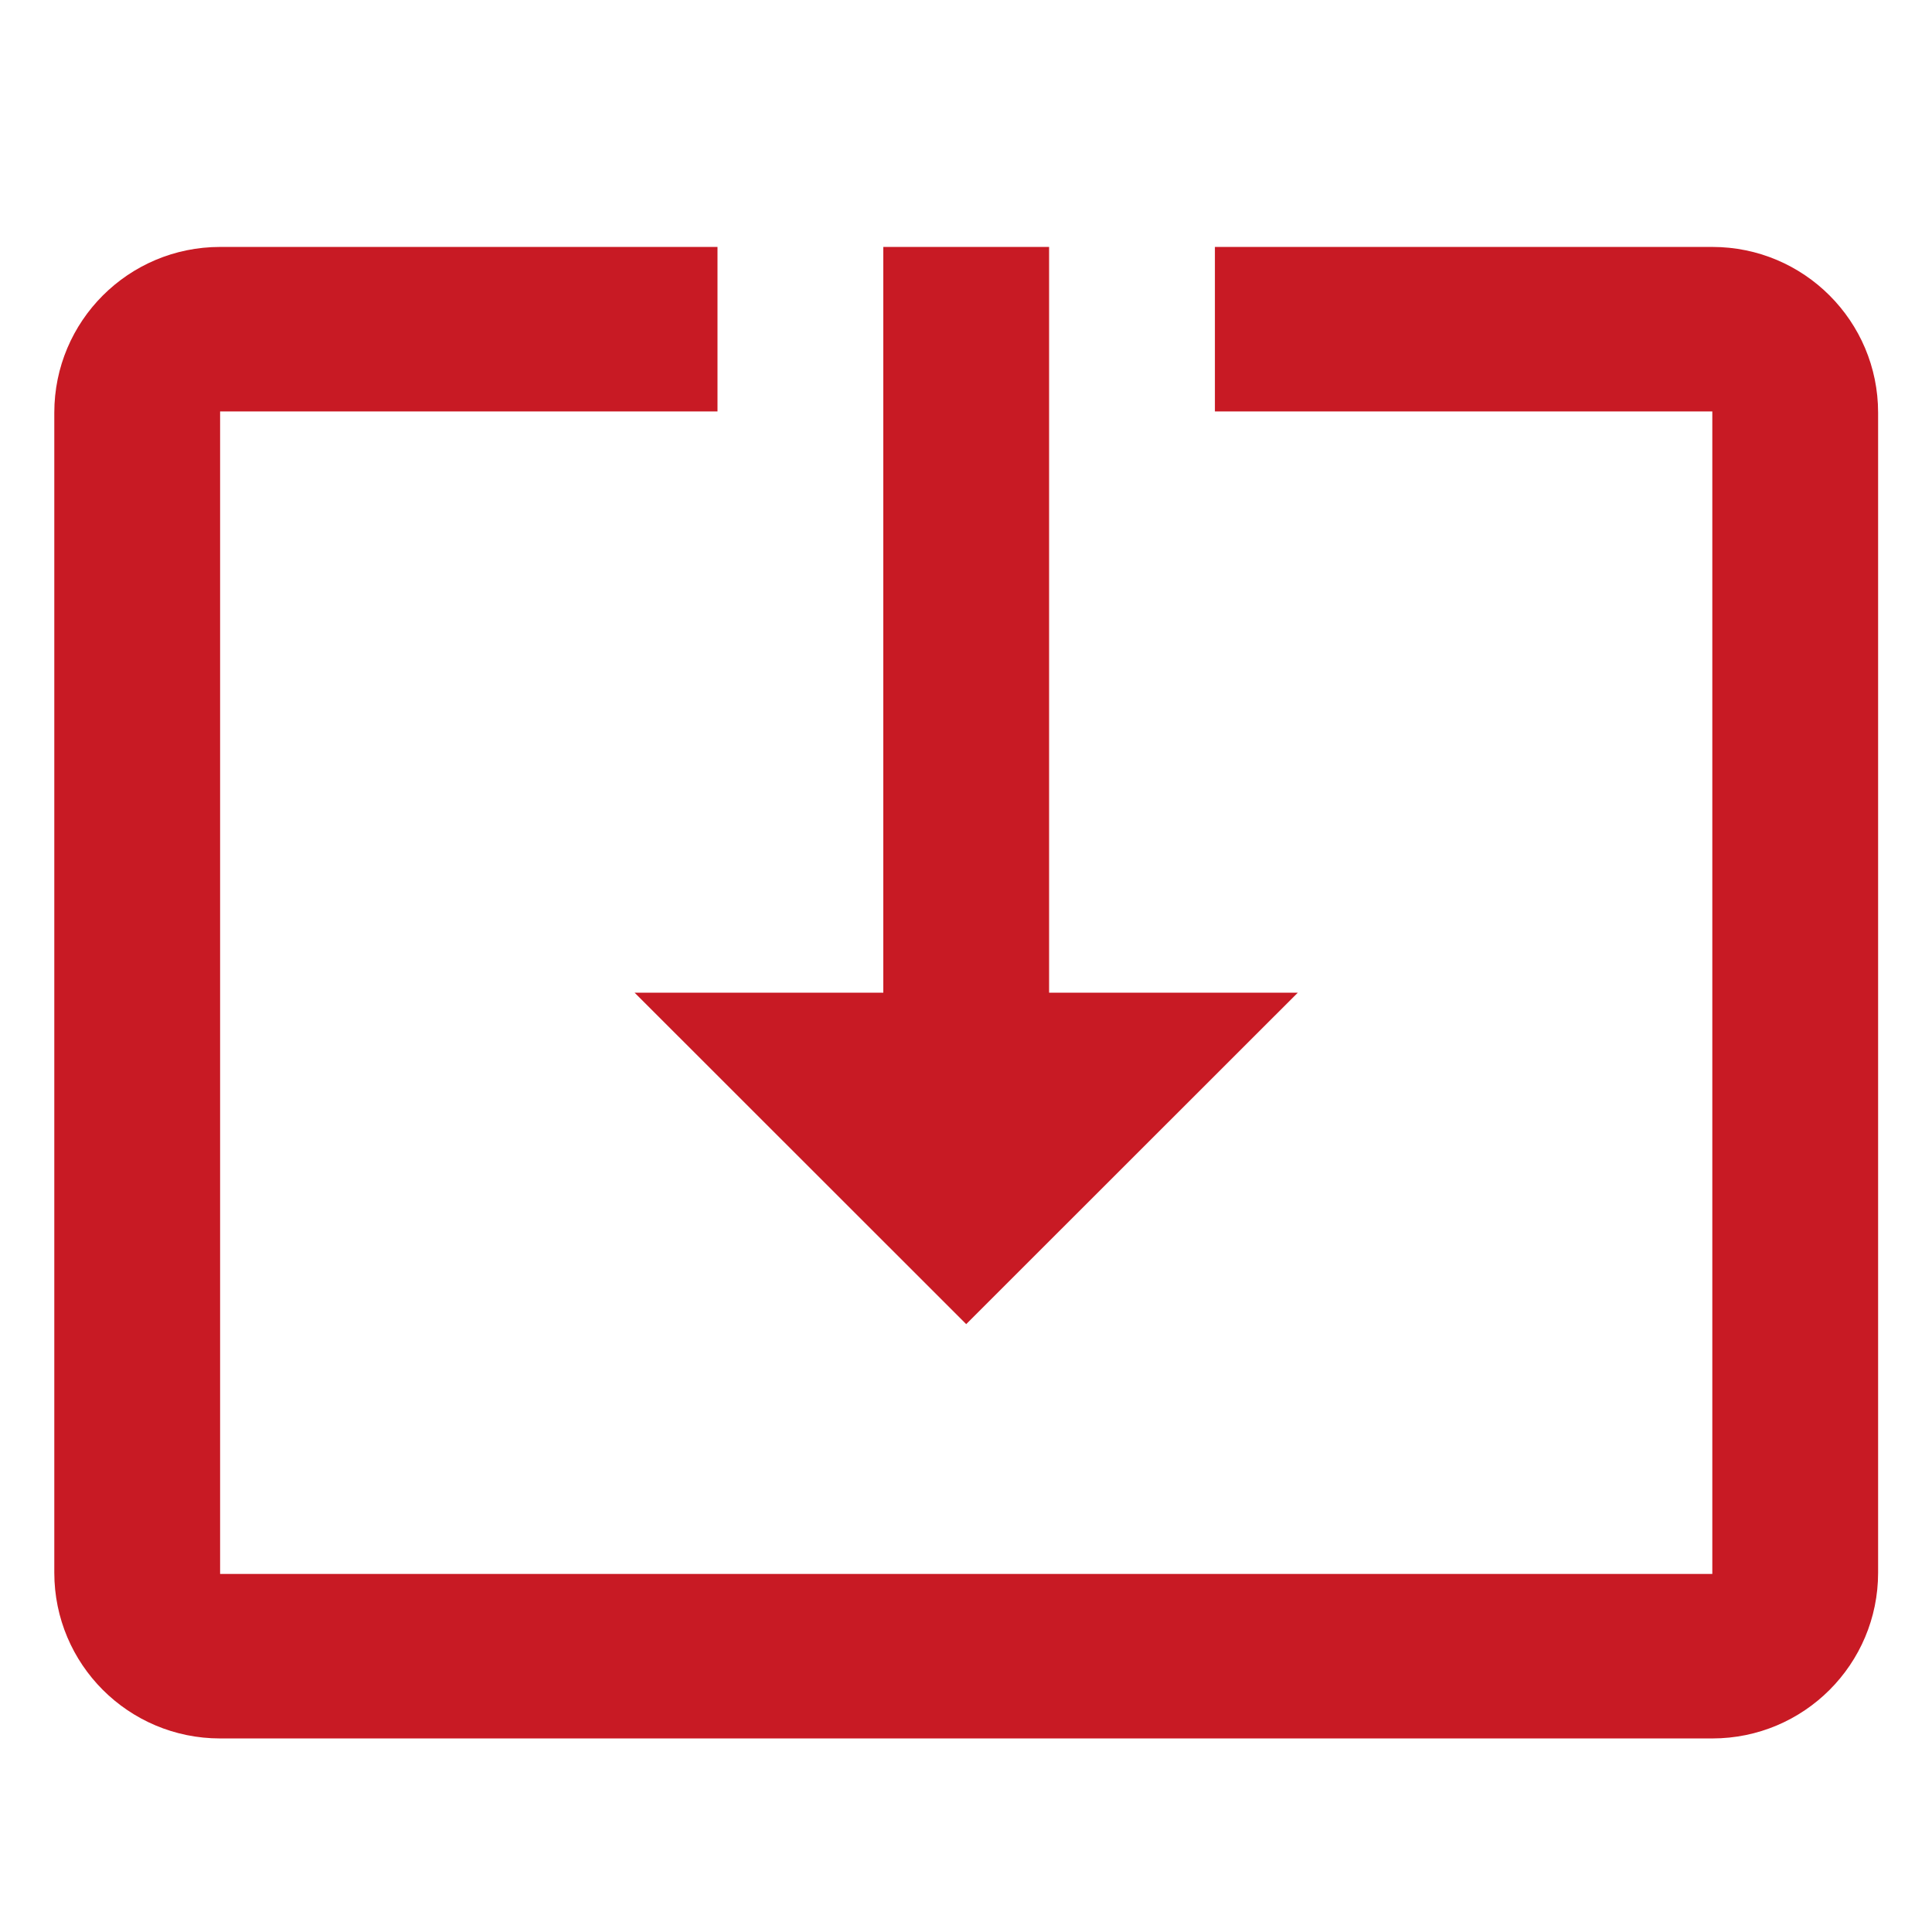 <svg xmlns="http://www.w3.org/2000/svg" xmlns:xlink="http://www.w3.org/1999/xlink" width="500" viewBox="0 0 375 375" height="500" preserveAspectRatio="xMidYMid meet"><defs><clipPath id="id1"><path d="M 10.539 47.93 L 364.539 47.93 L 364.539 337.43 L 10.539 337.43 Z M 10.539 47.93 " clip-rule="nonzero"></path></clipPath></defs><g clip-path="url(#id1)"><path fill="#c81a24" d="M 187.539 257.012 L 251.902 192.68 L 203.629 192.68 L 203.629 47.93 L 171.449 47.93 L 171.449 192.68 L 123.176 192.68 Z M 332.359 47.93 L 235.812 47.93 L 235.812 79.855 L 332.359 79.855 L 332.359 305.504 L 42.723 305.504 L 42.723 79.855 L 139.266 79.855 L 139.266 47.93 L 42.723 47.93 C 24.941 47.93 10.539 62.324 10.539 80.094 L 10.539 305.262 C 10.539 323.035 24.941 337.43 42.723 337.43 L 332.359 337.43 C 350.137 337.43 364.539 323.035 364.539 305.262 L 364.539 80.094 C 364.539 62.324 350.137 47.93 332.359 47.93 Z M 332.359 47.93 " fill-opacity="1" fill-rule="nonzero"></path></g></svg>